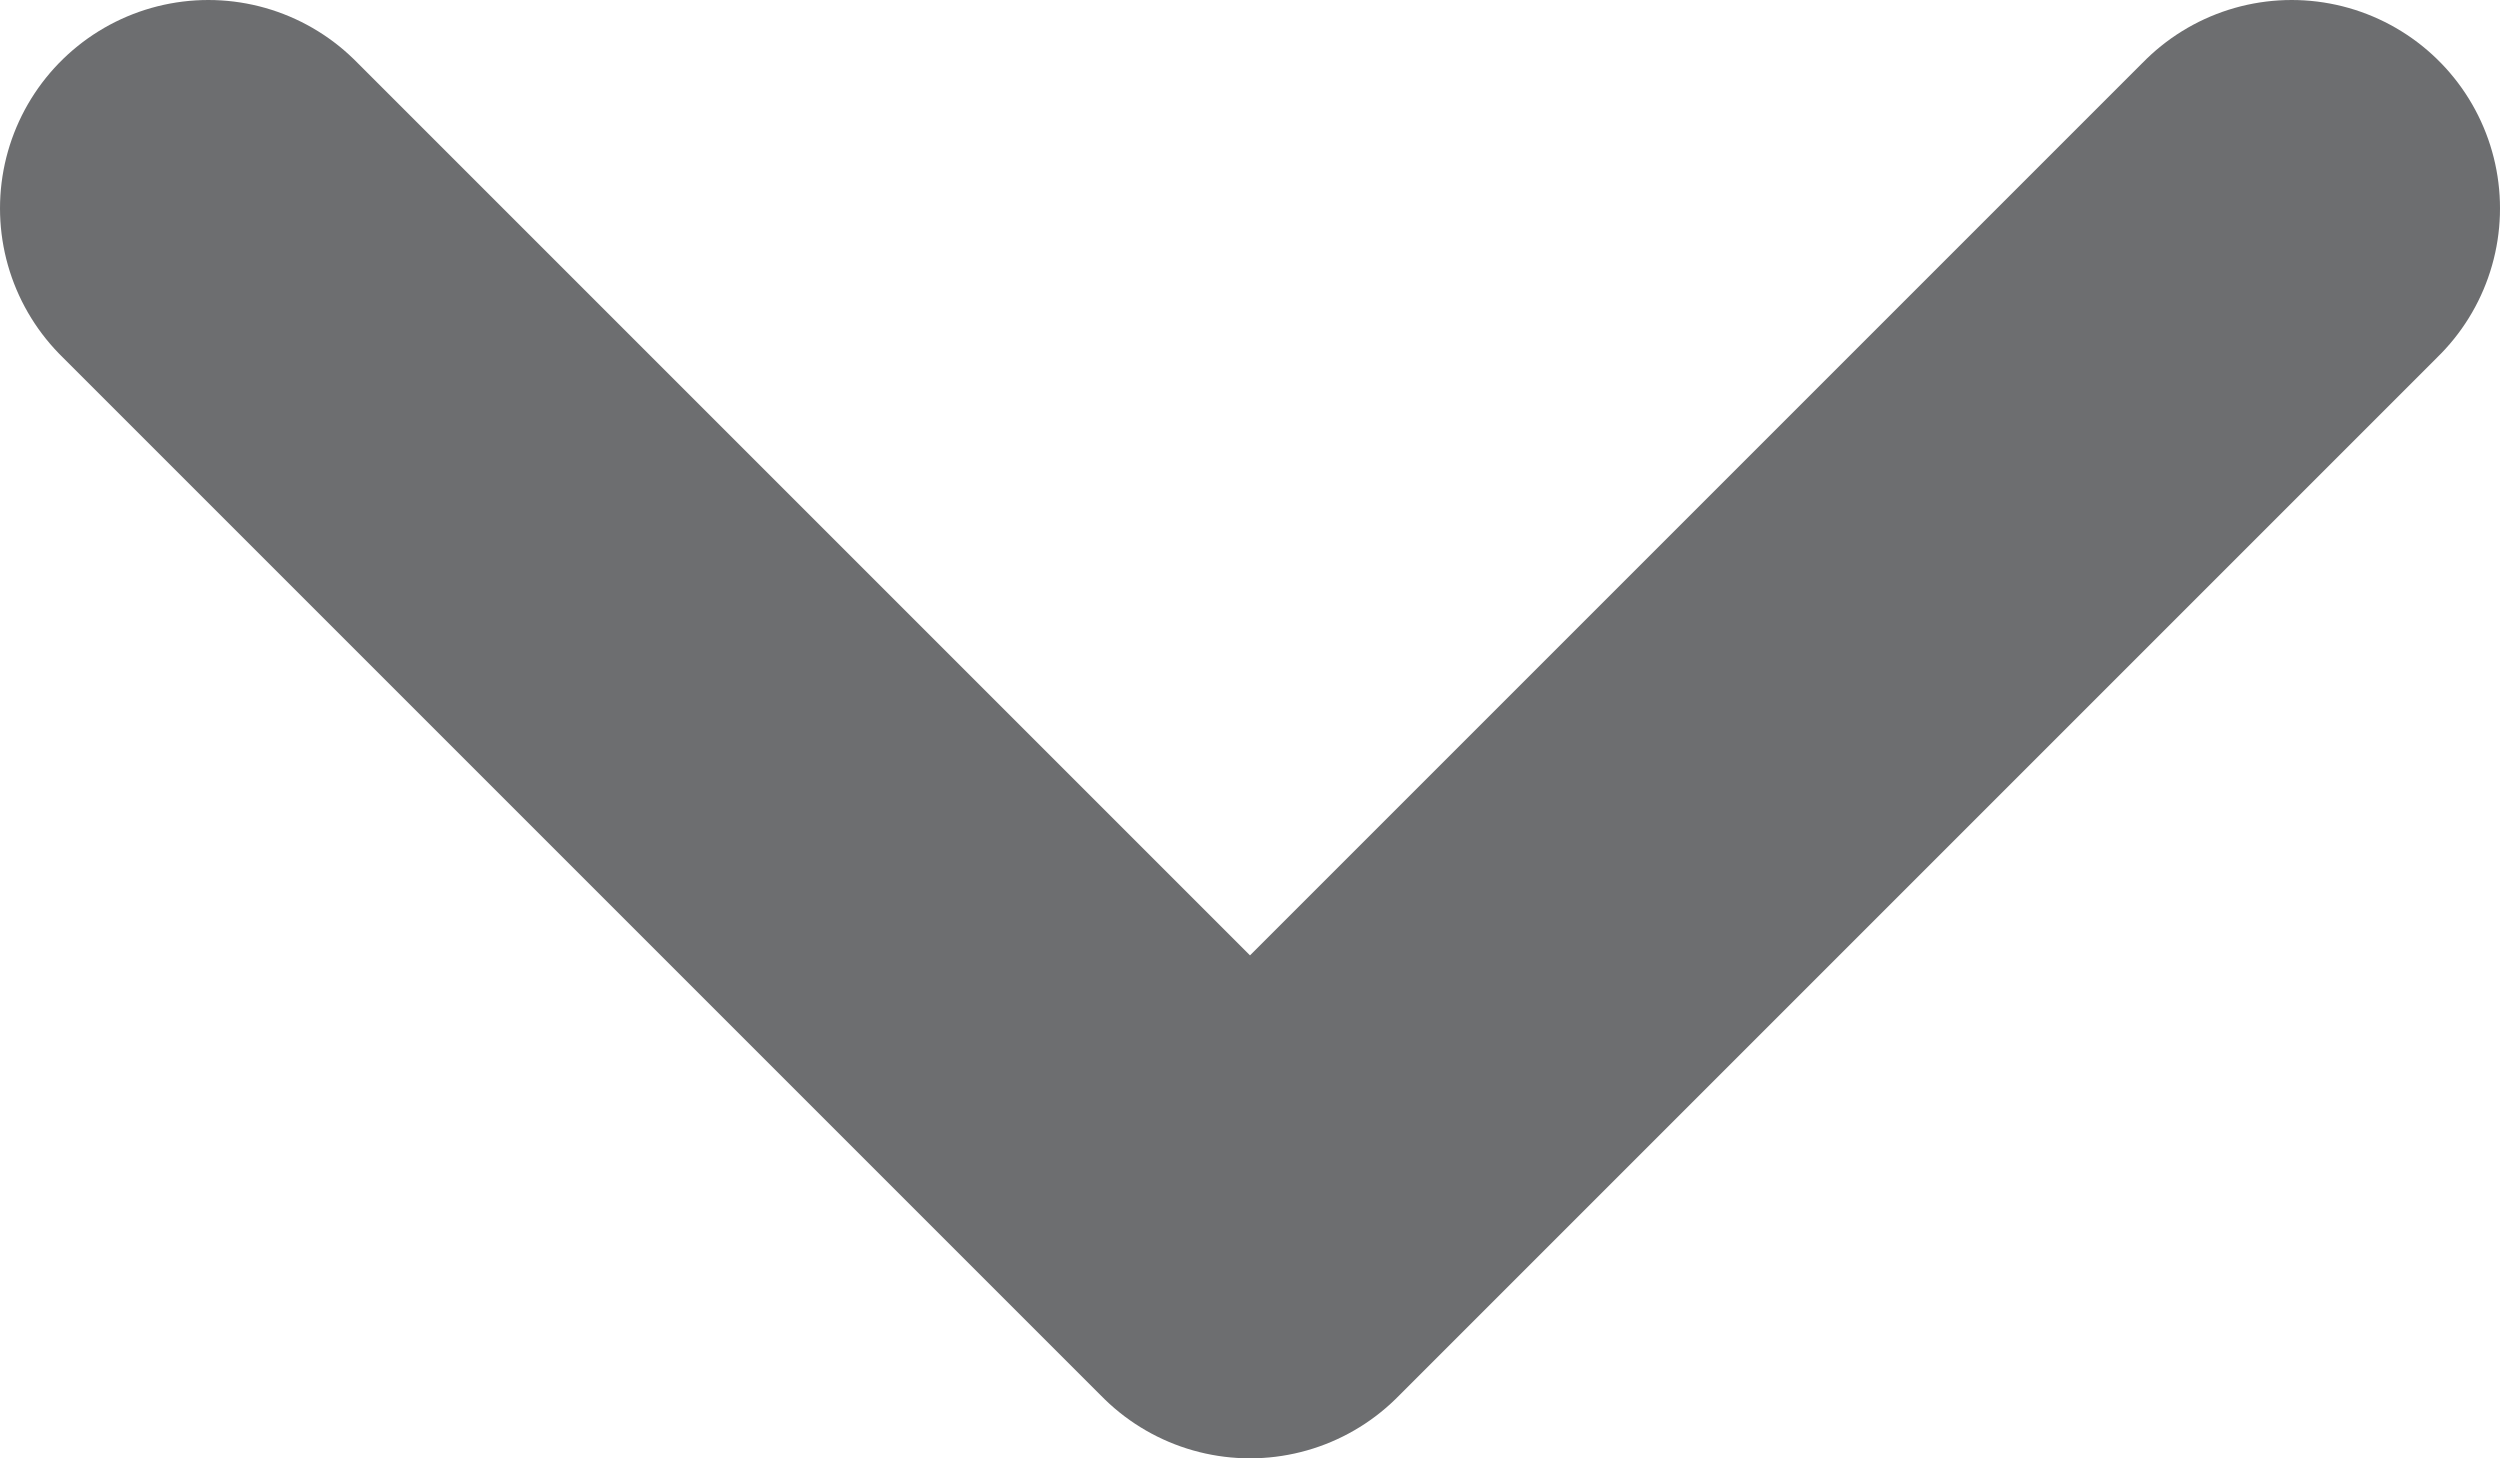 <svg width="12" height="7" viewBox="0 0 12 7" fill="none" xmlns="http://www.w3.org/2000/svg">
<path id="Icon" d="M1 1L6 6L11 1" stroke="#6D6E70" stroke-width="2" stroke-linecap="round" stroke-linejoin="round"/>
</svg>
